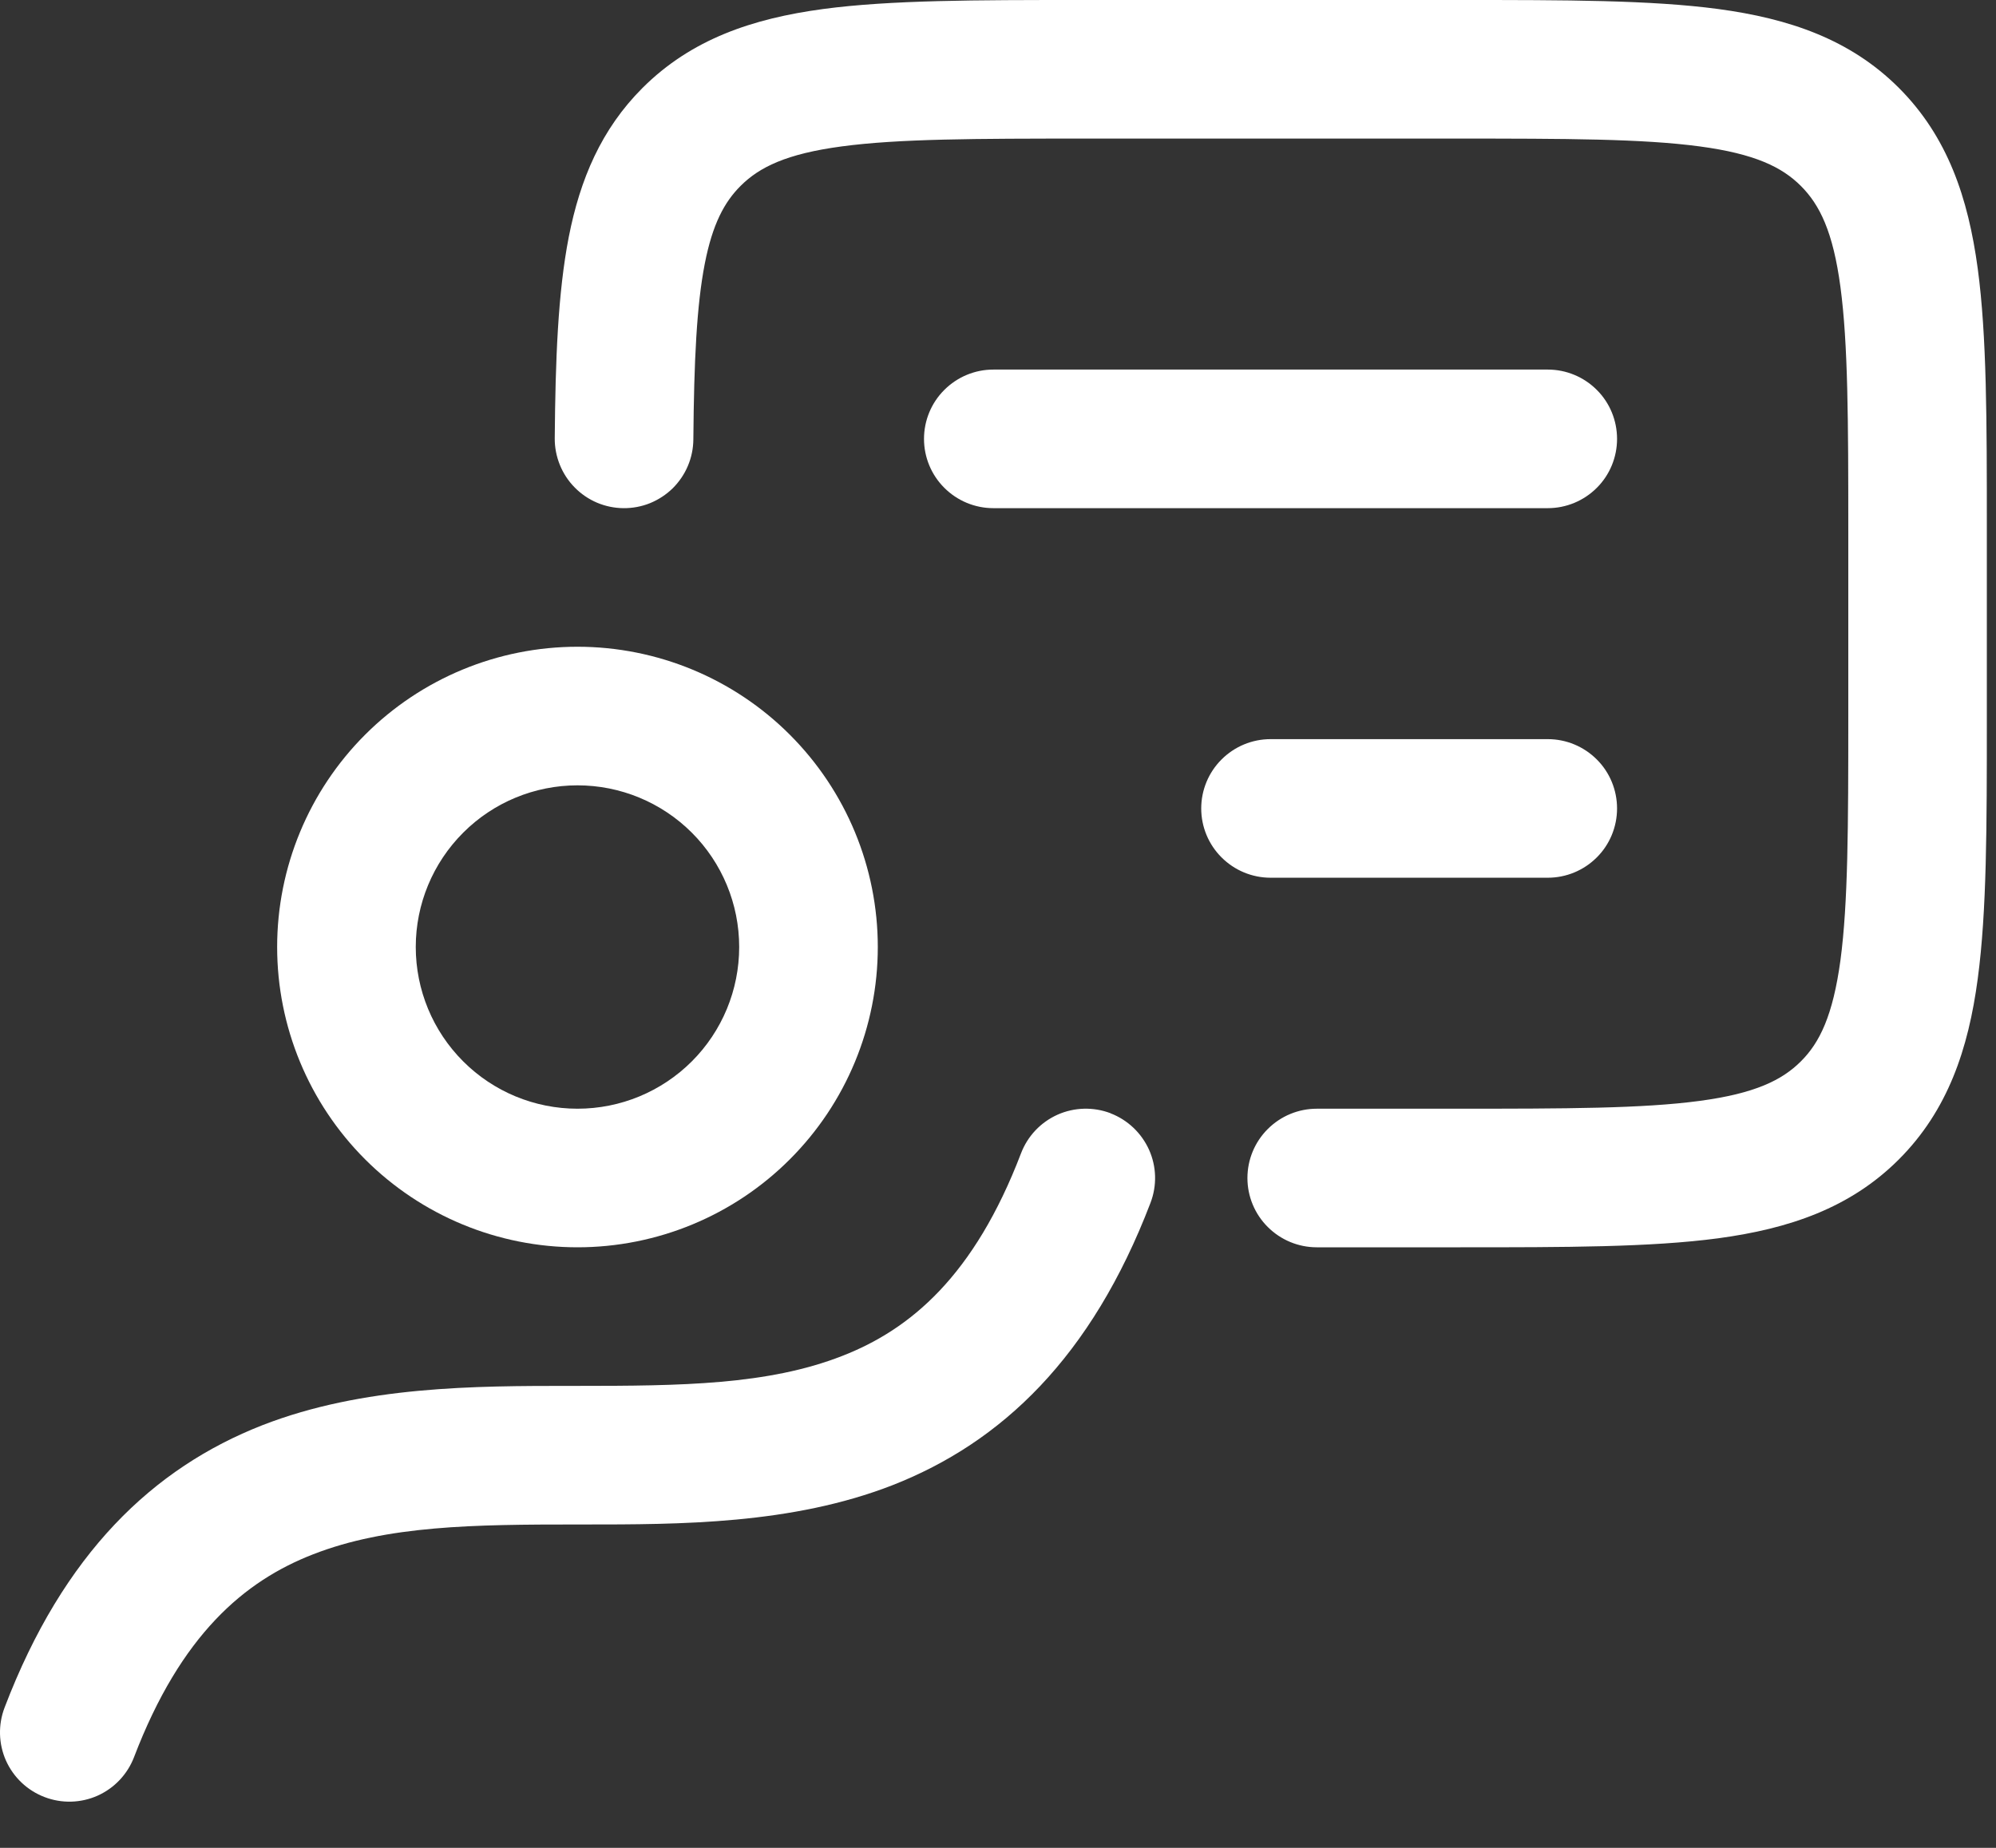 <svg width="27" height="25" viewBox="0 0 27 25" fill="none" xmlns="http://www.w3.org/2000/svg">
<rect x="0" y="0" width="27" height="25" fill="#333333" stroke="none"/>
<path fill-rule="evenodd" clip-rule="evenodd" d="M15.022 15.062C15.254 15.151 15.441 15.329 15.543 15.555C15.645 15.782 15.652 16.04 15.563 16.273C14.764 18.363 13.549 19.515 12.074 20.093C10.709 20.625 9.197 20.625 7.893 20.625H7.812C6.412 20.625 5.237 20.637 4.232 21.03C3.308 21.39 2.447 22.113 1.813 23.773C1.724 24.005 1.547 24.192 1.32 24.294C1.093 24.395 0.835 24.402 0.603 24.313C0.37 24.224 0.183 24.047 0.081 23.82C-0.02 23.593 -0.027 23.335 0.062 23.102C0.859 21.012 2.074 19.86 3.549 19.282C4.916 18.75 6.428 18.75 7.731 18.75H7.812C9.212 18.75 10.387 18.738 11.392 18.345C12.317 17.985 13.178 17.262 13.812 15.602C13.901 15.37 14.078 15.183 14.305 15.081C14.532 14.98 14.79 14.973 15.022 15.061V15.062ZM14.622 0H19.756C21.172 0 22.329 6.51926e-08 23.243 0.122C24.198 0.251 25.026 0.529 25.687 1.19C26.347 1.851 26.624 2.678 26.753 3.634C26.876 4.546 26.876 5.704 26.876 7.121V9.755C26.876 11.171 26.876 12.328 26.753 13.242C26.626 14.196 26.347 15.024 25.687 15.685C25.027 16.346 24.198 16.624 23.243 16.753C22.329 16.875 21.172 16.875 19.756 16.875H17.812C17.563 16.875 17.325 16.776 17.149 16.6C16.973 16.425 16.874 16.186 16.874 15.938C16.874 15.689 16.973 15.45 17.149 15.275C17.325 15.099 17.563 15 17.812 15H19.688C21.188 15 22.219 14.998 22.993 14.894C23.739 14.794 24.106 14.614 24.361 14.359C24.616 14.105 24.794 13.739 24.896 12.991C24.999 12.217 25.002 11.188 25.002 9.688V7.188C25.002 5.688 24.999 4.657 24.896 3.884C24.796 3.136 24.616 2.771 24.361 2.516C24.106 2.261 23.739 2.081 22.993 1.981C22.218 1.877 21.188 1.875 19.689 1.875H14.689C13.189 1.875 12.158 1.877 11.384 1.981C10.638 2.081 10.272 2.261 10.017 2.516C9.799 2.734 9.639 3.03 9.534 3.566C9.424 4.129 9.388 4.875 9.379 5.945C9.378 6.068 9.353 6.19 9.305 6.303C9.257 6.417 9.187 6.519 9.1 6.606C9.012 6.692 8.908 6.76 8.794 6.807C8.68 6.853 8.558 6.876 8.434 6.875C8.311 6.874 8.19 6.849 8.076 6.801C7.963 6.753 7.86 6.683 7.774 6.595C7.687 6.507 7.619 6.403 7.573 6.289C7.527 6.175 7.503 6.053 7.504 5.93C7.513 4.866 7.547 3.959 7.694 3.205C7.847 2.426 8.133 1.748 8.691 1.19C9.353 0.529 10.179 0.251 11.134 0.122C12.048 6.51926e-08 13.206 0 14.622 0Z" fill="white"/>
<path fill-rule="evenodd" clip-rule="evenodd" d="M7.812 10.625C7.232 10.625 6.675 10.855 6.265 11.266C5.855 11.676 5.624 12.232 5.624 12.812C5.624 13.393 5.855 13.949 6.265 14.359C6.675 14.77 7.232 15 7.812 15C8.392 15 8.948 14.77 9.359 14.359C9.769 13.949 9.999 13.393 9.999 12.812C9.999 12.232 9.769 11.676 9.359 11.266C8.948 10.855 8.392 10.625 7.812 10.625ZM3.749 12.812C3.749 11.735 4.177 10.702 4.939 9.94C5.701 9.178 6.734 8.75 7.812 8.75C8.889 8.75 9.923 9.178 10.684 9.94C11.446 10.702 11.874 11.735 11.874 12.812C11.874 13.89 11.446 14.923 10.684 15.685C9.923 16.447 8.889 16.875 7.812 16.875C6.734 16.875 5.701 16.447 4.939 15.685C4.177 14.923 3.749 13.89 3.749 12.812ZM12.499 5.938C12.499 5.689 12.598 5.45 12.774 5.275C12.95 5.099 13.188 5 13.437 5H20.937C21.186 5 21.424 5.099 21.6 5.275C21.776 5.45 21.874 5.689 21.874 5.938C21.874 6.186 21.776 6.425 21.6 6.6C21.424 6.776 21.186 6.875 20.937 6.875H13.437C13.188 6.875 12.95 6.776 12.774 6.6C12.598 6.425 12.499 6.186 12.499 5.938ZM16.249 10.938C16.249 10.689 16.348 10.45 16.524 10.275C16.7 10.099 16.938 10 17.187 10H20.937C21.186 10 21.424 10.099 21.6 10.275C21.776 10.45 21.874 10.689 21.874 10.938C21.874 11.186 21.776 11.425 21.6 11.6C21.424 11.776 21.186 11.875 20.937 11.875H17.187C16.938 11.875 16.7 11.776 16.524 11.6C16.348 11.425 16.249 11.186 16.249 10.938Z" fill="white"/>
</svg>
